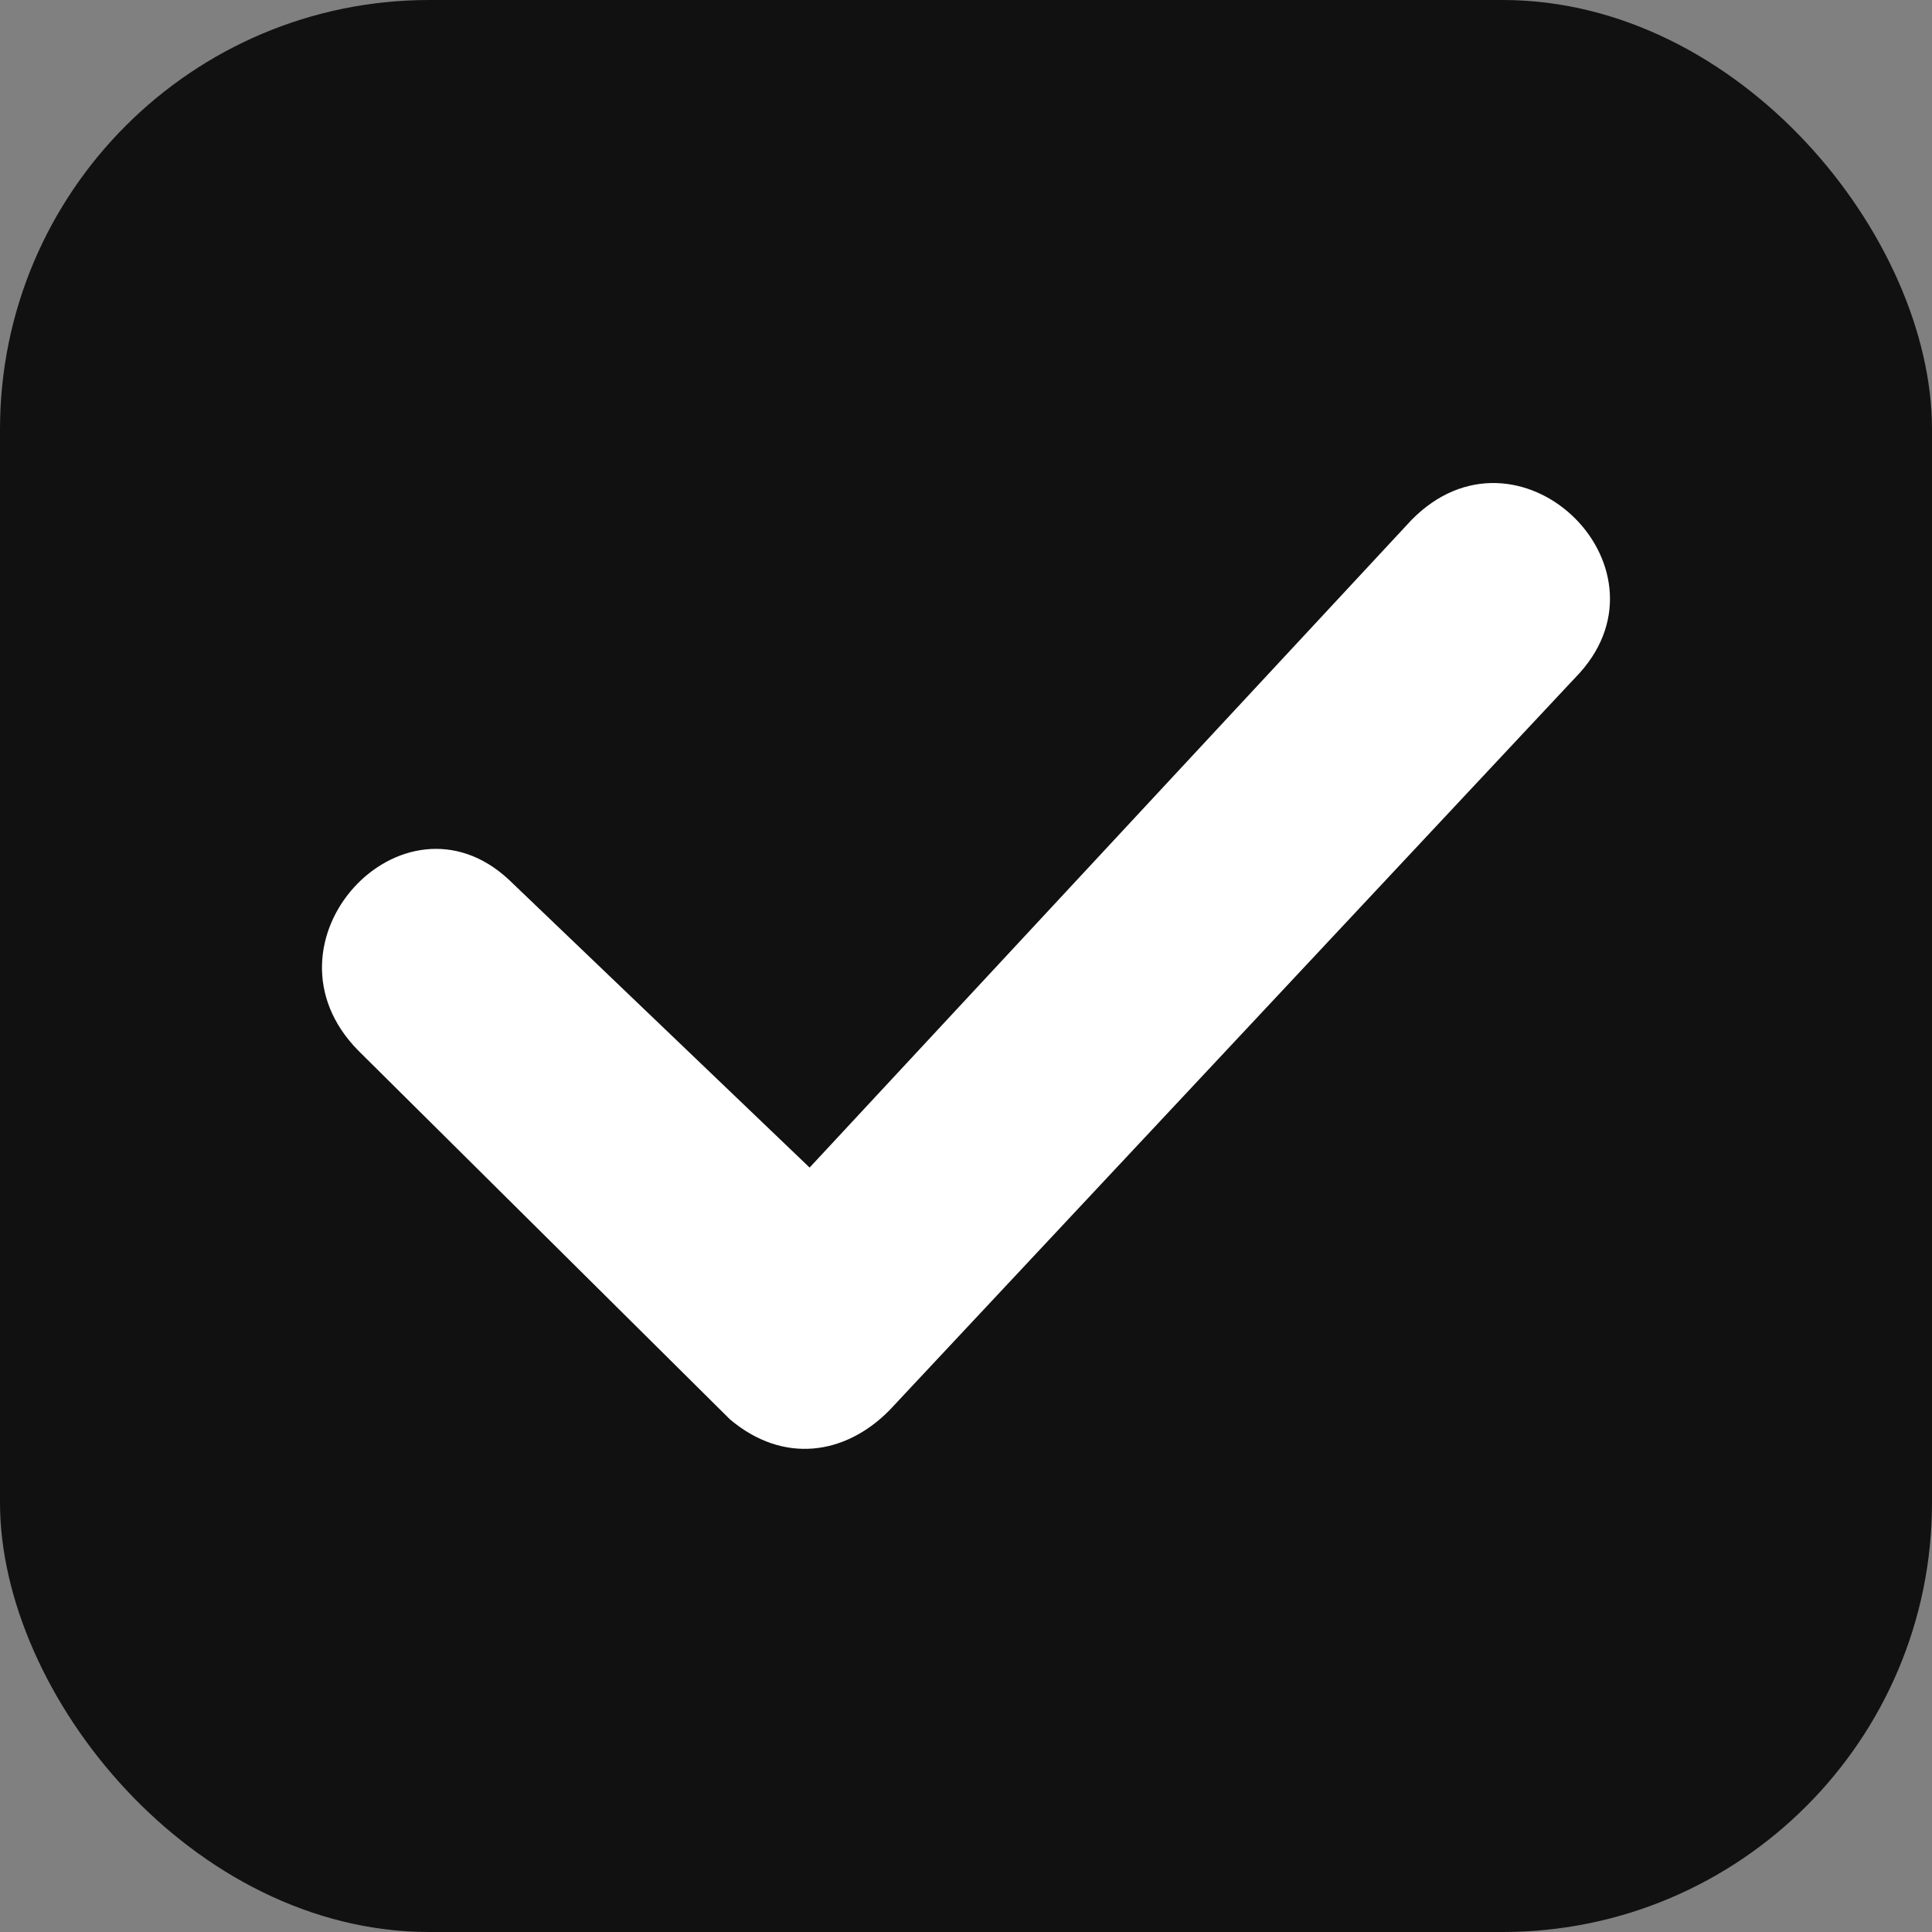 <svg width="18" height="18" viewBox="0 0 18 18" xmlns="http://www.w3.org/2000/svg">
    <rect x="0" y="0" width="18" height="18" fill="#808080" stroke="none"/>
    <g fill="none" fill-rule="evenodd">
        <rect fill="#111" width="18" height="18" rx="4"/>
        <path d="M3.338 9.788c-.99-1.005.412-2.514 1.402-1.593l2.803 2.683 5.608-6.034c.99-1.006 2.473.418 1.567 1.425L8.286 13.14c-.413.418-.99.502-1.485.084L3.338 9.788z" fill="#FFF" fill-rule="nonzero"/>
    </g>
</svg>
